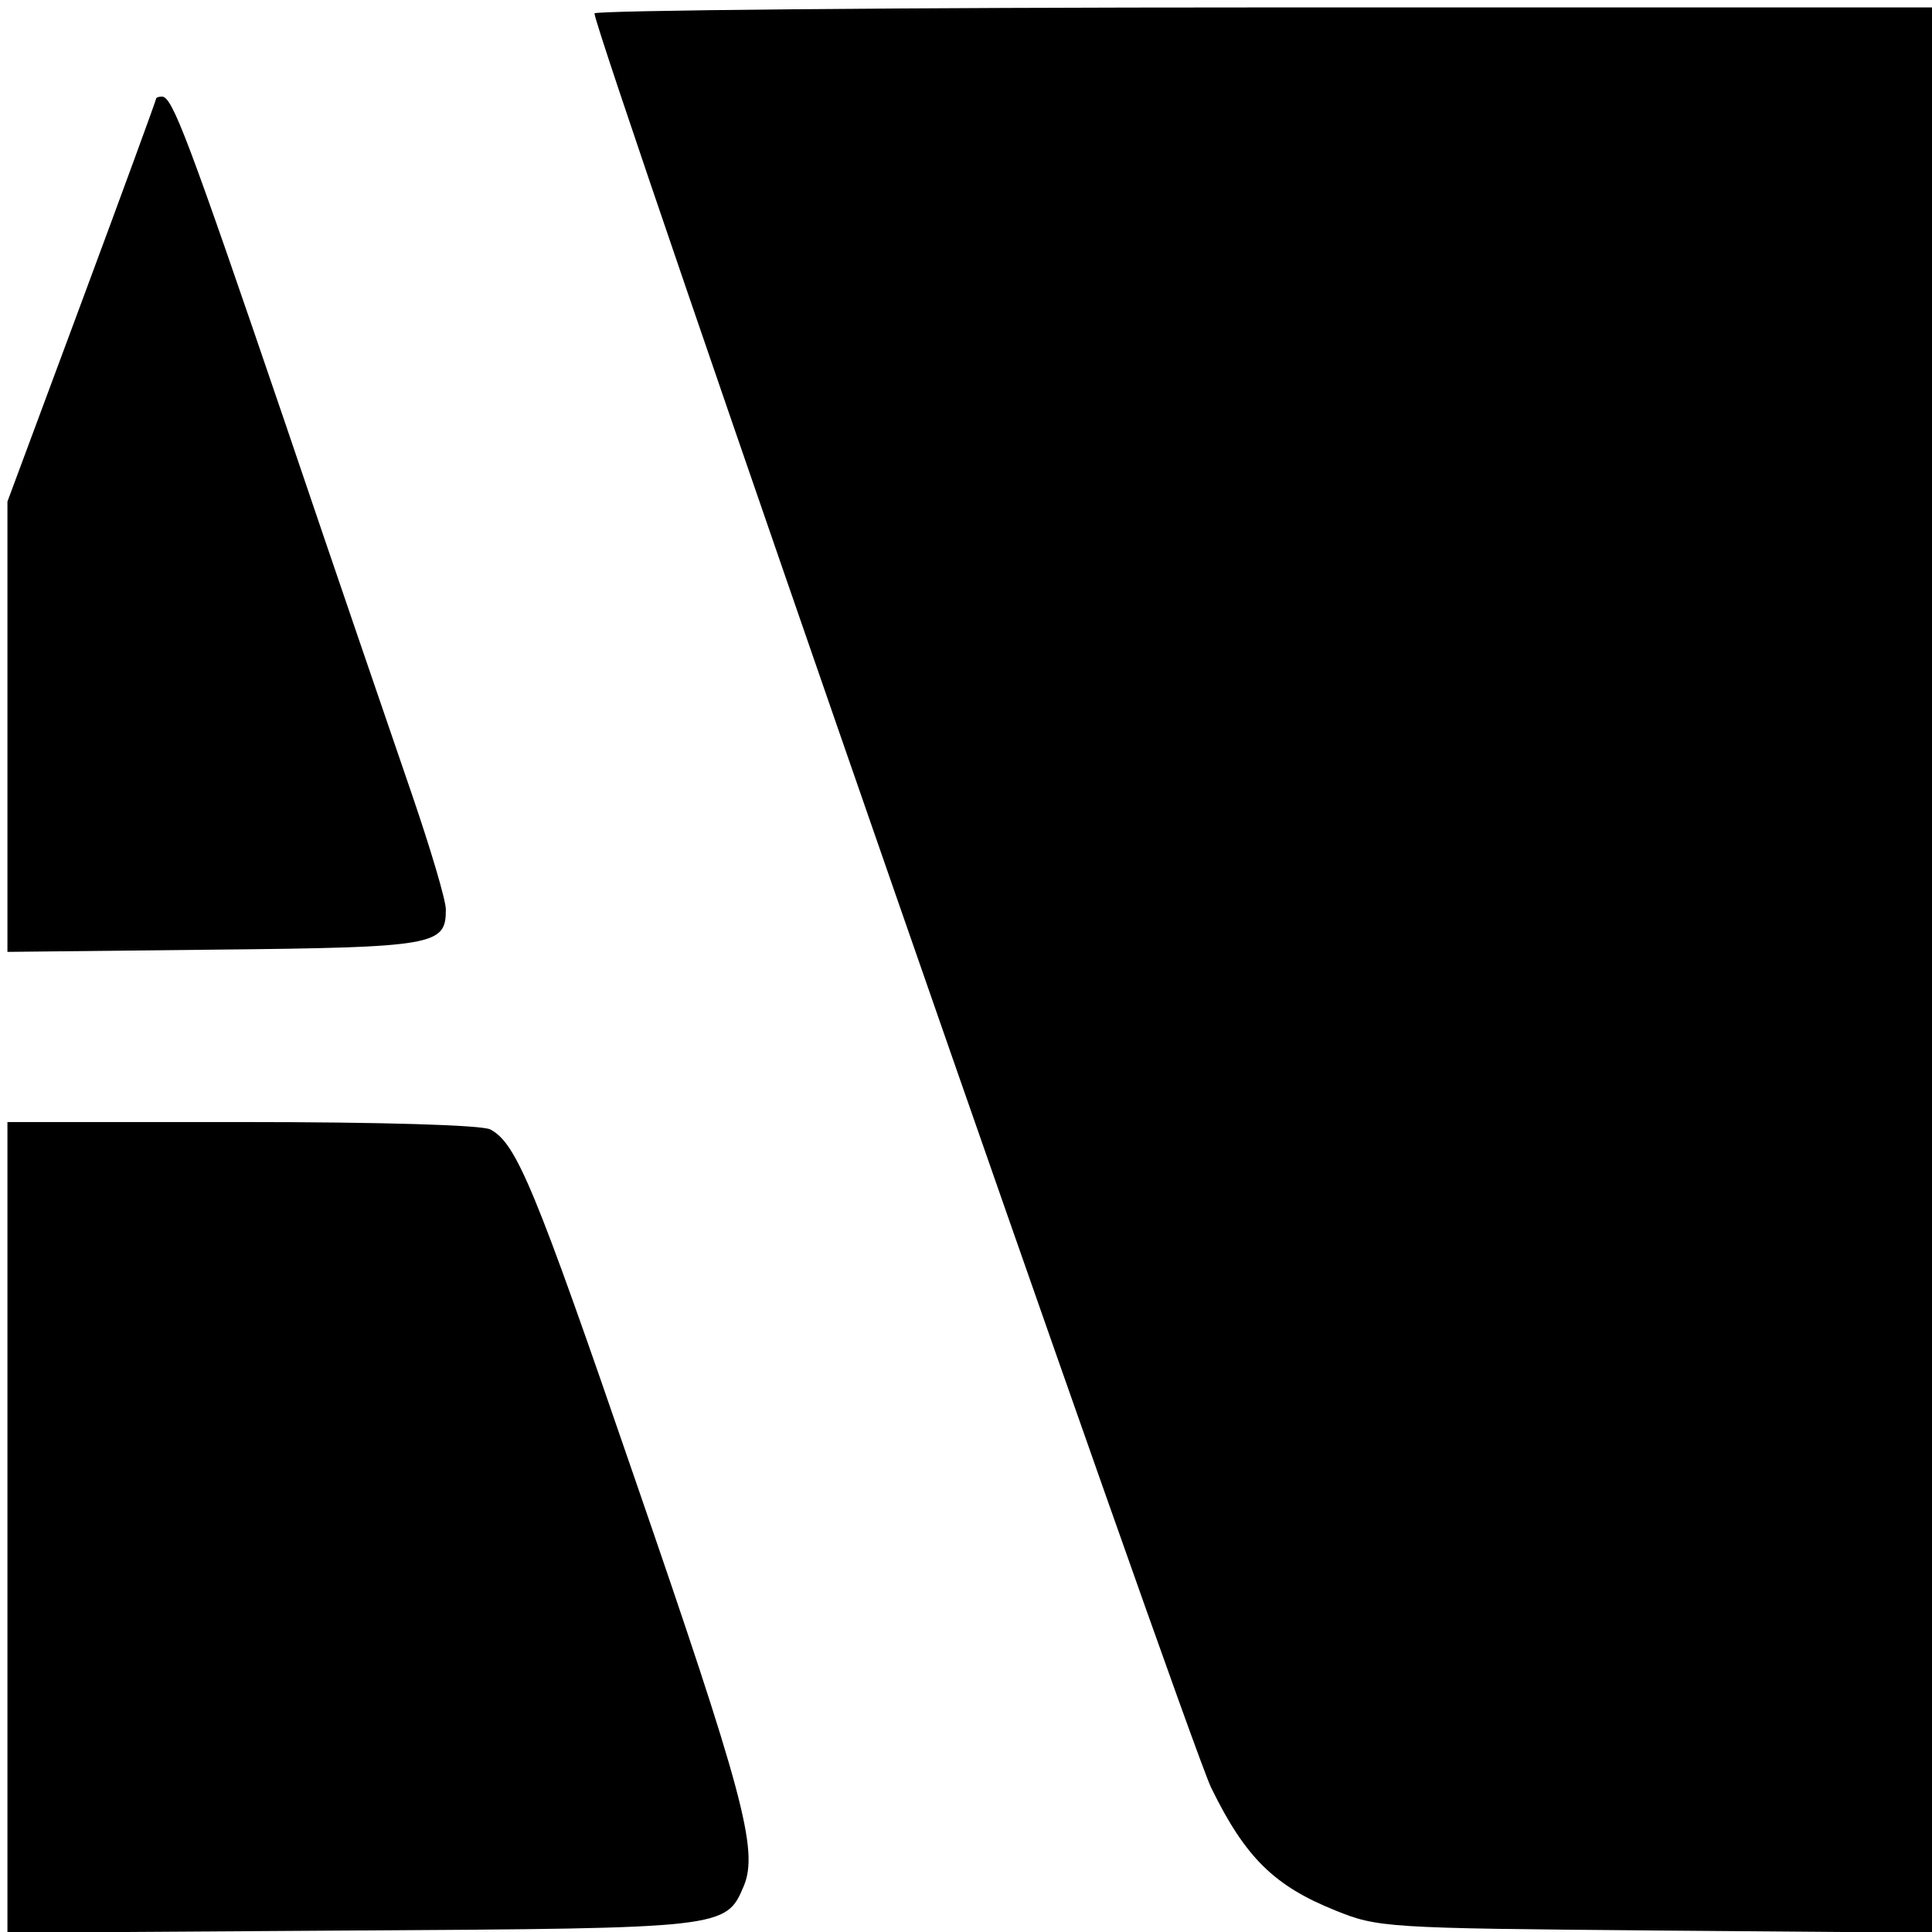 <?xml version="1.0" standalone="no"?>
<!DOCTYPE svg PUBLIC "-//W3C//DTD SVG 20010904//EN"
 "http://www.w3.org/TR/2001/REC-SVG-20010904/DTD/svg10.dtd">
<svg version="1.0" xmlns="http://www.w3.org/2000/svg"
 width="260pt" height="260pt" viewBox="0 0 260 260"
 preserveAspectRatio="xMidYMid meet">
<g transform="translate(0,260) scale(0.1,-0.1)"
fill="#000000" stroke="none">
<path d="M800 2582 c0 -27 798 -2322 830 -2388 46 -94 85 -132 167 -165 57
-23 67 -24 431 -27 l372 -3 0 1295 0 1296 -900 0 c-495 0 -900 -4 -900 -8z"/>
<path d="M210 2467 c0 -2 -45 -125 -100 -273 l-100 -269 0 -303 0 -303 278 3
c299 3 312 6 312 54 0 13 -21 83 -46 156 -25 73 -102 297 -170 498 -131 384
-152 440 -166 440 -4 0 -8 -1 -8 -3z"/>
<path d="M10 545 l0 -546 463 3 c503 3 504 3 528 60 20 48 -1 126 -147 549
-135 393 -159 450 -194 469 -11 6 -146 10 -334 10 l-316 0 0 -545z"/>
</g>
</svg>
